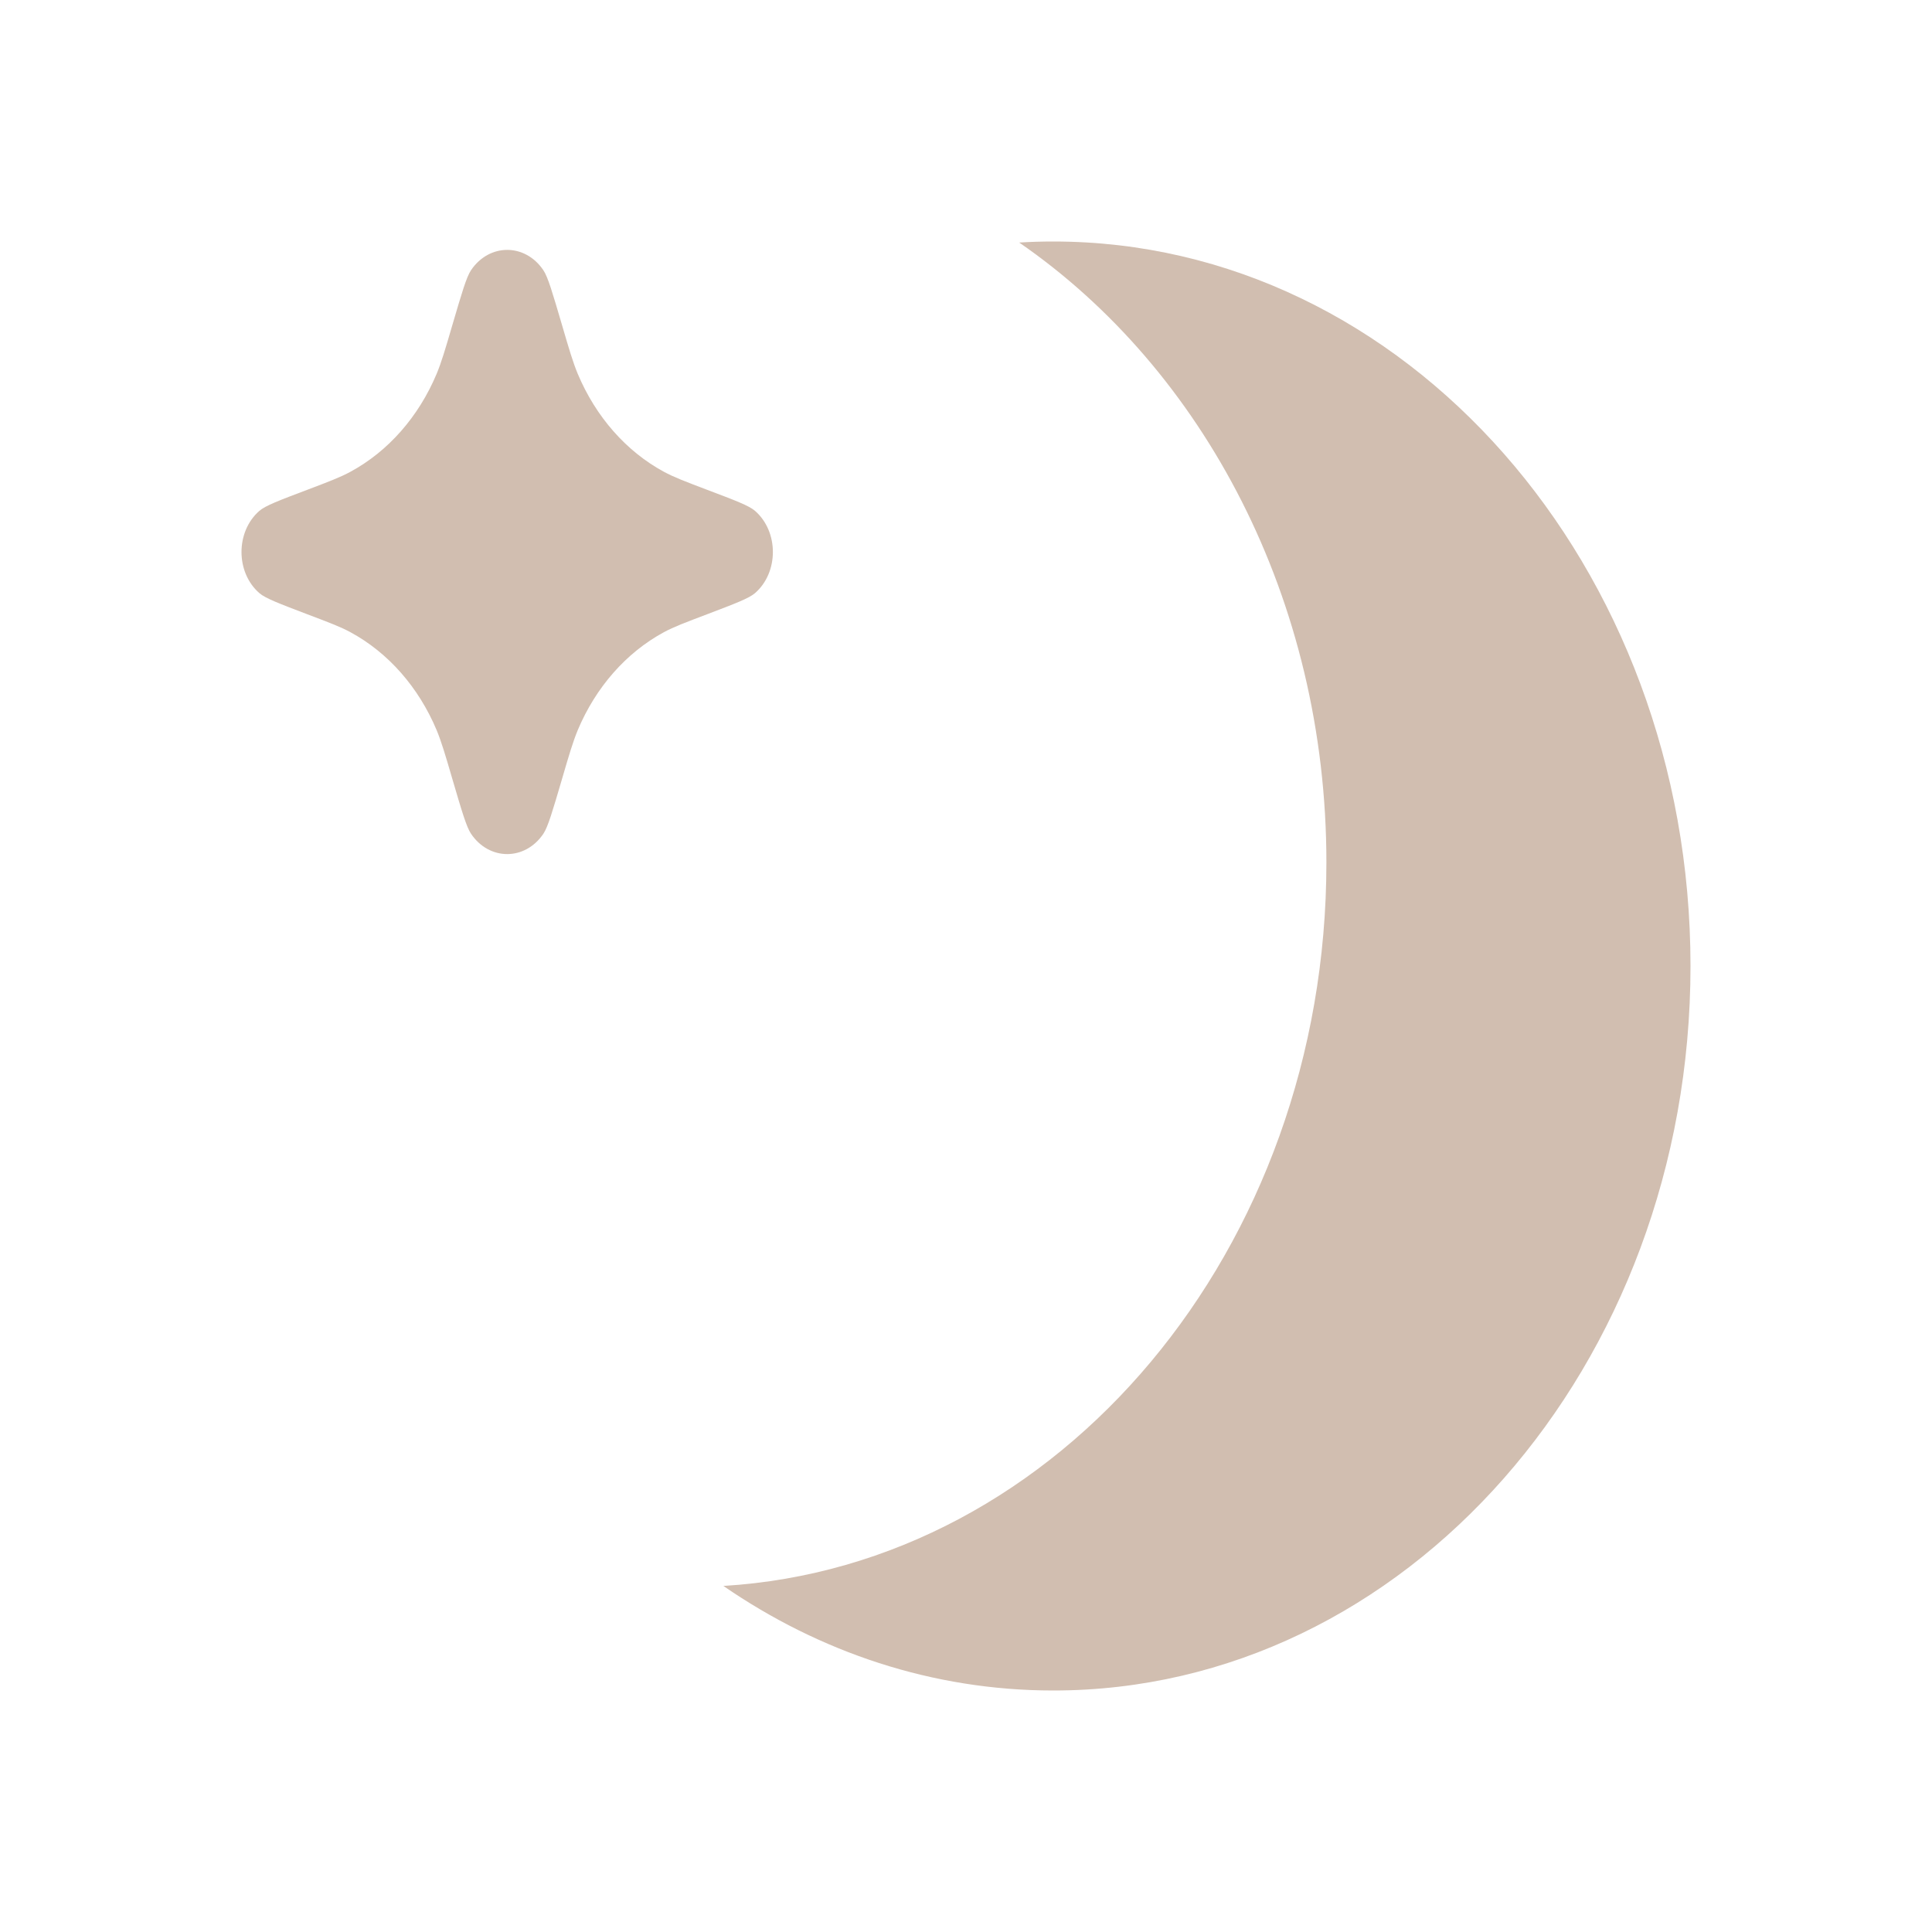 <svg width="24" height="24" viewBox="0 0 24 24" fill="none" xmlns="http://www.w3.org/2000/svg">
<path d="M12.661 3.013C12.801 3.004 12.943 3 13.085 3C17.456 3 21 7.029 21 12C21 16.971 17.456 21 13.085 21C11.585 21 10.182 20.525 8.986 19.701C13.16 19.45 16.477 15.522 16.477 10.714C16.477 7.449 14.948 4.59 12.661 3.013Z" fill="#D1BEB0"/>
<path d="M5.622 9.686C5.737 10.077 5.794 10.272 5.851 10.357C6.078 10.694 6.523 10.694 6.75 10.357C6.807 10.272 6.864 10.077 6.979 9.686C7.071 9.37 7.118 9.213 7.177 9.07C7.401 8.537 7.778 8.108 8.246 7.854C8.372 7.786 8.511 7.734 8.788 7.629C9.132 7.498 9.304 7.433 9.379 7.368C9.675 7.111 9.675 6.604 9.379 6.346C9.304 6.281 9.132 6.216 8.788 6.086C8.511 5.981 8.372 5.928 8.246 5.86C7.778 5.606 7.401 5.177 7.177 4.644C7.118 4.502 7.071 4.344 6.979 4.029C6.864 3.638 6.807 3.442 6.75 3.357C6.523 3.02 6.078 3.02 5.851 3.357C5.794 3.442 5.737 3.638 5.622 4.029C5.53 4.344 5.483 4.502 5.424 4.644C5.2 5.177 4.823 5.606 4.354 5.86C4.229 5.928 4.09 5.981 3.813 6.086C3.469 6.216 3.297 6.281 3.222 6.346C2.926 6.604 2.926 7.111 3.222 7.368C3.297 7.433 3.469 7.498 3.813 7.629C4.09 7.734 4.229 7.786 4.354 7.854C4.823 8.108 5.2 8.537 5.424 9.07C5.483 9.213 5.53 9.37 5.622 9.686Z" fill="#D1BEB0"/>
</svg>
